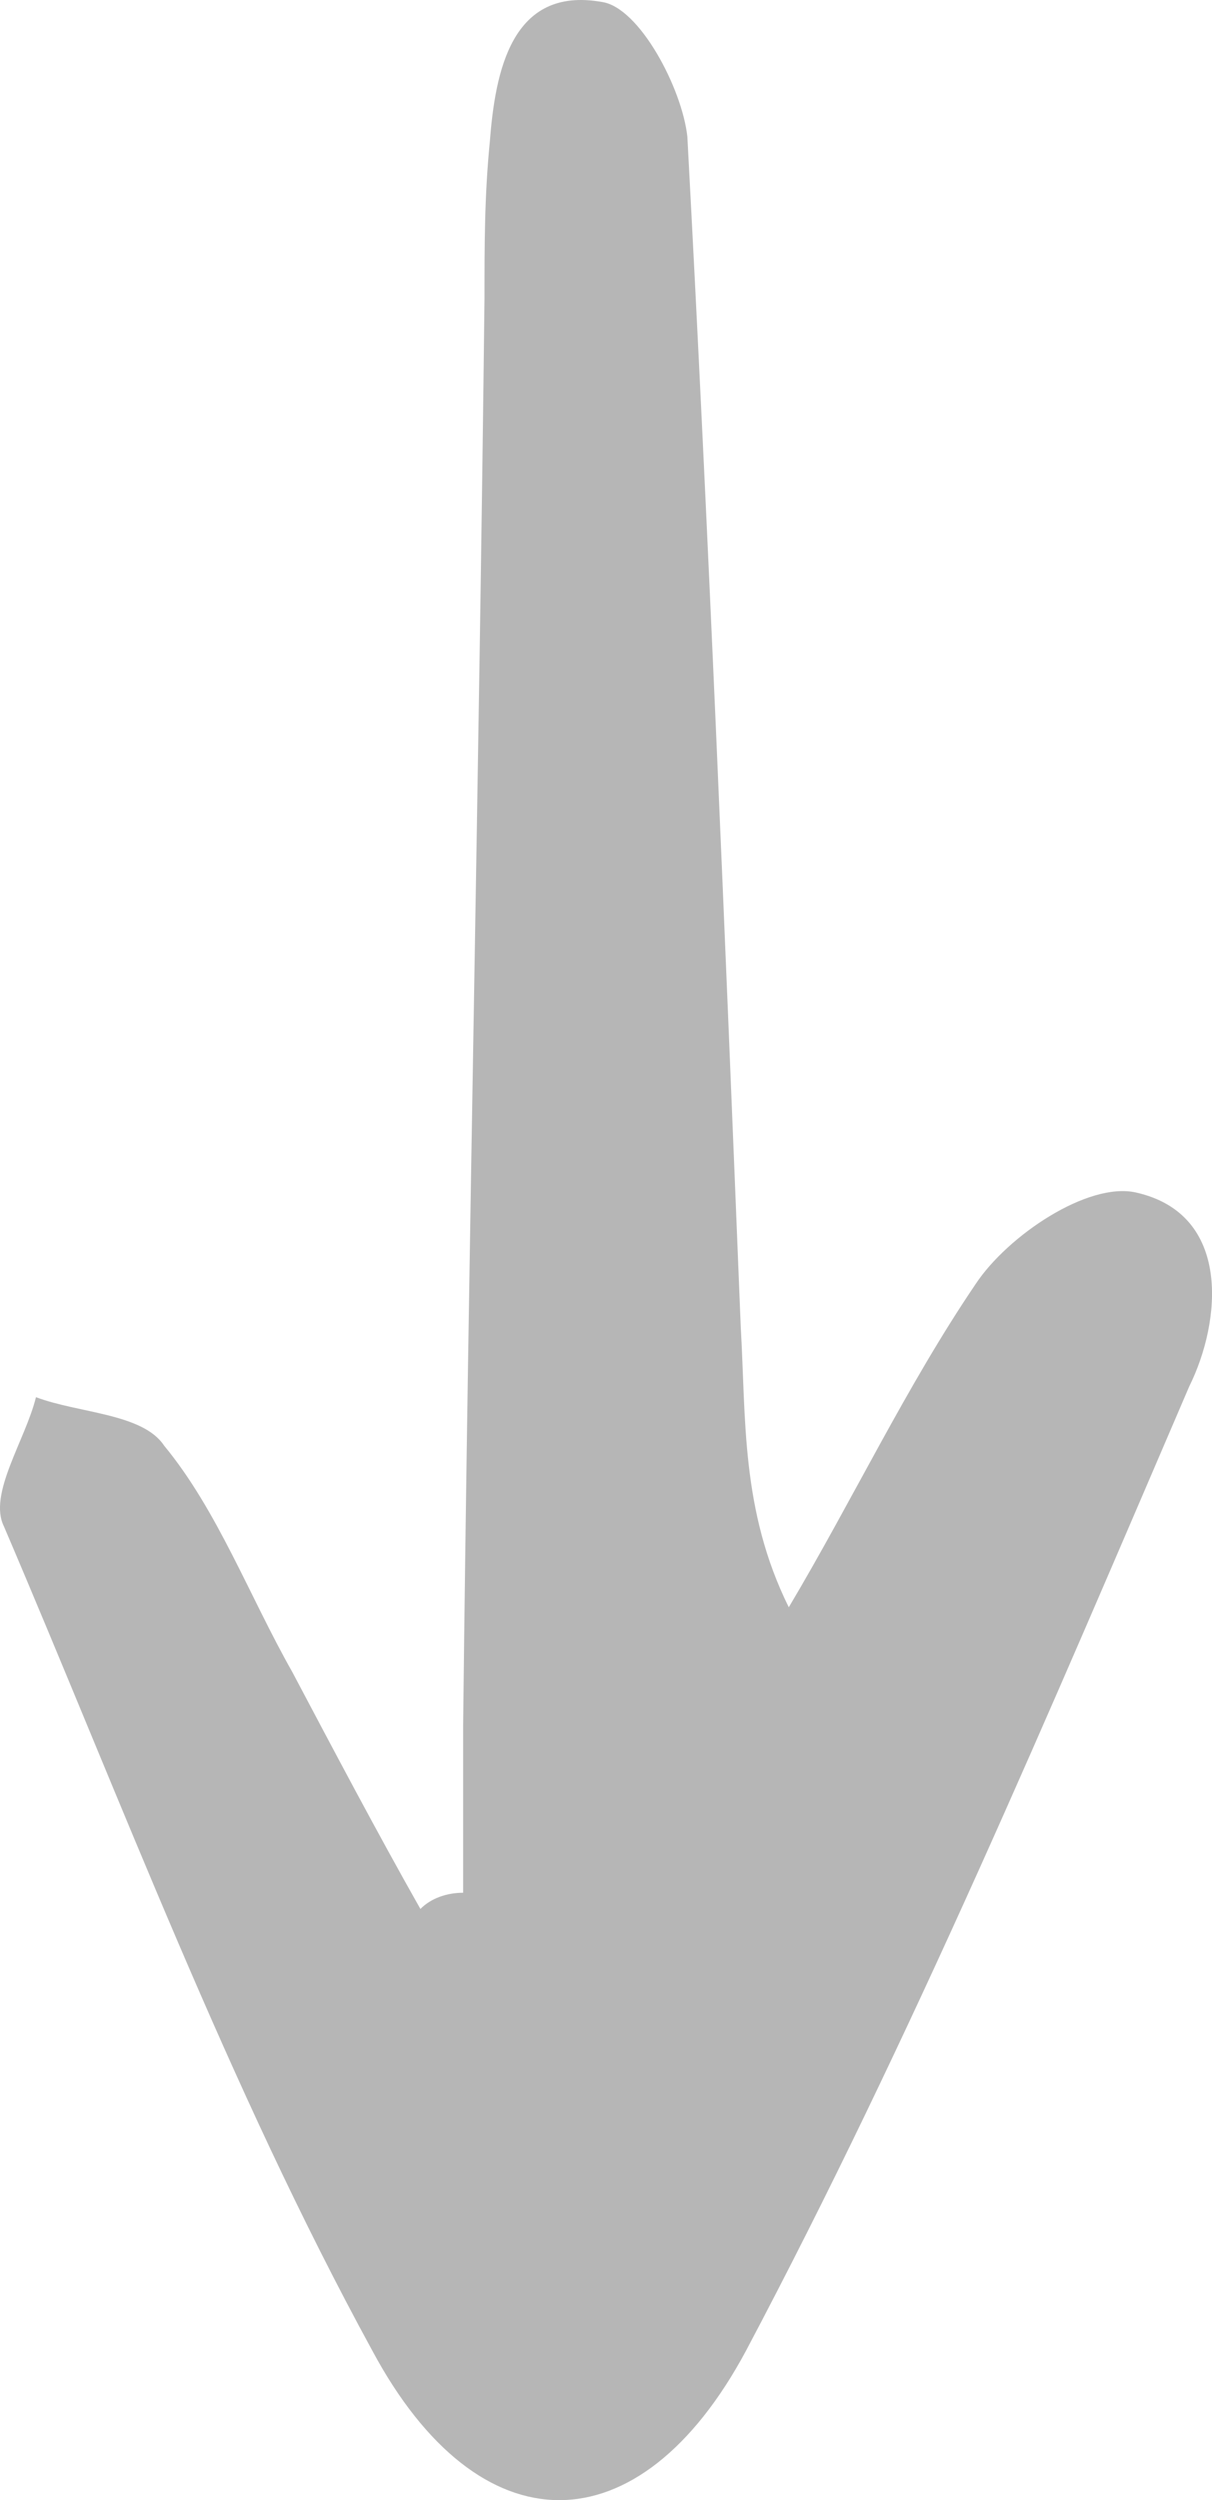 <?xml version="1.0" encoding="UTF-8"?> <svg xmlns="http://www.w3.org/2000/svg" width="16" height="33" viewBox="0 0 16 33" fill="none"><path d="M6.114 24.983C6.114 24.272 6.114 23.49 6.114 22.779C6.184 16.522 6.325 10.194 6.396 3.937C6.396 3.226 6.396 2.586 6.466 1.875C6.537 0.95 6.748 -0.187 7.946 0.026C8.44 0.097 9.004 1.164 9.074 1.804C9.356 7.065 9.567 12.256 9.779 17.517C9.849 18.726 9.779 19.935 10.413 21.215C11.259 19.793 11.964 18.299 12.88 16.948C13.303 16.309 14.361 15.598 14.995 15.74C16.264 16.024 16.123 17.446 15.7 18.299C13.867 22.566 12.034 26.903 9.849 31.027C8.44 33.658 6.325 33.658 4.915 31.027C3.012 27.543 1.603 23.774 0.052 20.148C-0.16 19.722 0.334 19.011 0.475 18.442C1.039 18.655 1.885 18.655 2.167 19.082C2.871 19.935 3.294 21.073 3.858 22.068C4.422 23.134 4.986 24.201 5.55 25.197C5.691 25.054 5.902 24.983 6.114 24.983Z" fill="#B6B6B6"></path></svg> 